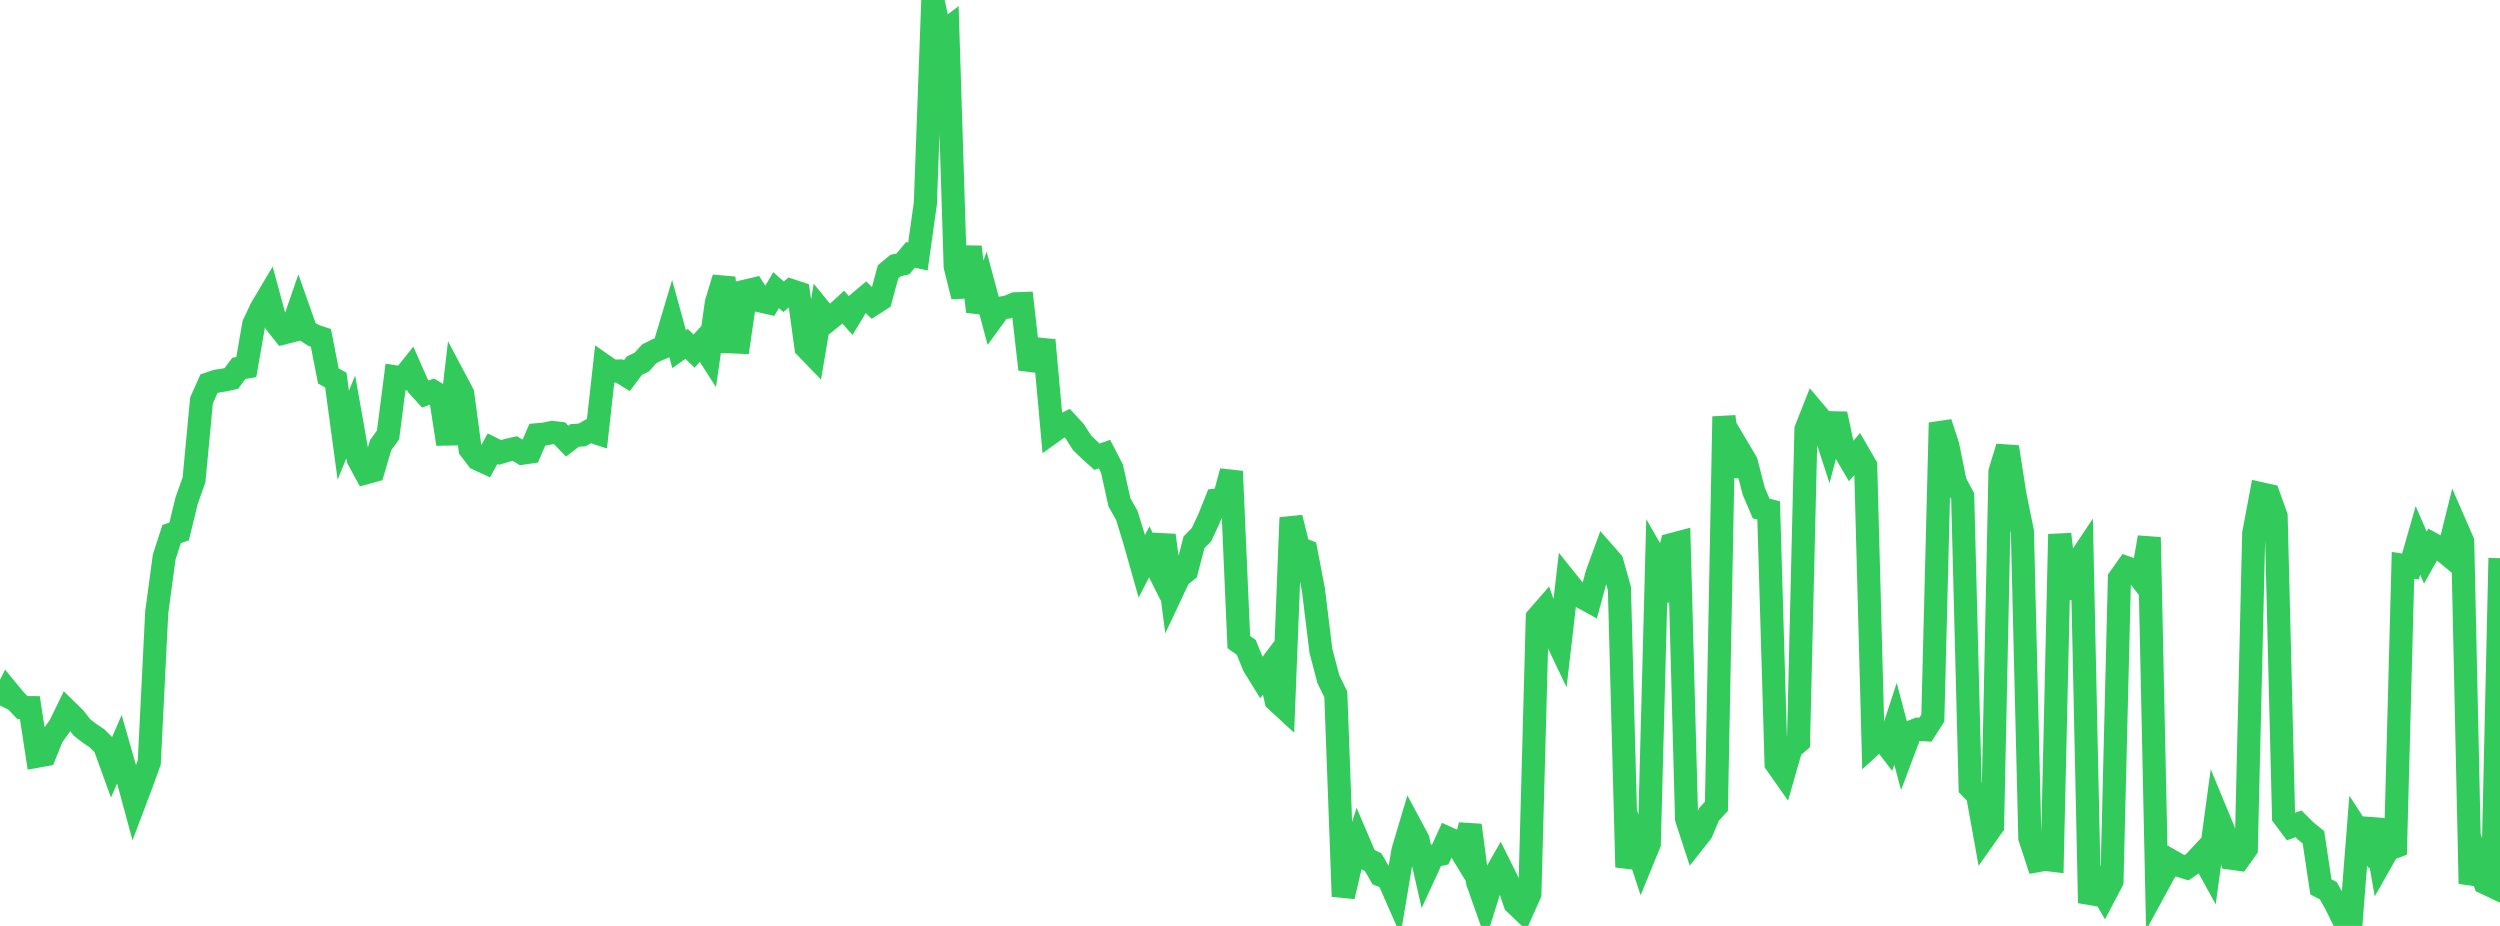 <?xml version="1.0" standalone="no"?>
<!DOCTYPE svg PUBLIC "-//W3C//DTD SVG 1.1//EN" "http://www.w3.org/Graphics/SVG/1.1/DTD/svg11.dtd">

<svg width="135" height="50" viewBox="0 0 135 50" preserveAspectRatio="none" 
  xmlns="http://www.w3.org/2000/svg"
  xmlns:xlink="http://www.w3.org/1999/xlink">


<polyline points="0.0, 38.096 0.403, 37.298 0.806, 37.787 1.209, 38.211 1.612, 38.213 2.015, 40.832 2.418, 40.759 2.821, 39.763 3.224, 39.211 3.627, 38.381 4.03, 38.775 4.433, 39.288 4.836, 39.599 5.239, 39.869 5.642, 40.271 6.045, 41.382 6.448, 40.456 6.851, 41.863 7.254, 43.352 7.657, 42.285 8.06, 41.171 8.463, 33.068 8.866, 30.078 9.269, 28.838 9.672, 28.7 10.075, 27.044 10.478, 25.904 10.881, 21.622 11.284, 20.721 11.687, 20.585 12.09, 20.524 12.493, 20.439 12.896, 19.892 13.299, 19.823 13.701, 17.516 14.104, 16.661 14.507, 15.983 14.91, 17.471 15.313, 17.979 15.716, 17.877 16.119, 16.709 16.522, 17.852 16.925, 18.111 17.328, 18.245 17.731, 20.303 18.134, 20.524 18.537, 23.501 18.94, 22.513 19.343, 24.79 19.746, 25.531 20.149, 25.42 20.552, 24.042 20.955, 23.484 21.358, 20.355 21.761, 20.42 22.164, 19.914 22.567, 20.831 22.97, 21.278 23.373, 21.13 23.776, 21.37 24.179, 23.979 24.582, 20.495 24.985, 21.254 25.388, 24.254 25.791, 24.779 26.194, 24.966 26.597, 24.23 27.0, 24.431 27.403, 24.312 27.806, 24.221 28.209, 24.471 28.612, 24.411 29.015, 23.475 29.418, 23.438 29.821, 23.353 30.224, 23.401 30.627, 23.822 31.03, 23.515 31.433, 23.487 31.836, 23.257 32.239, 23.388 32.642, 19.764 33.045, 20.045 33.448, 20.035 33.851, 20.287 34.254, 19.746 34.657, 19.551 35.06, 19.104 35.463, 18.901 35.866, 18.732 36.269, 17.386 36.672, 18.854 37.075, 18.569 37.478, 18.959 37.881, 18.518 38.284, 19.151 38.687, 16.338 39.09, 15.006 39.493, 18.458 39.896, 18.475 40.299, 15.708 40.701, 15.613 41.104, 16.258 41.507, 16.349 41.91, 15.668 42.313, 16.026 42.716, 15.687 43.119, 15.82 43.522, 18.759 43.925, 19.175 44.328, 16.786 44.731, 17.282 45.134, 16.956 45.537, 16.587 45.94, 17.039 46.343, 16.375 46.746, 16.036 47.149, 16.423 47.552, 16.165 47.955, 14.678 48.358, 14.341 48.761, 14.248 49.164, 13.763 49.567, 13.852 49.97, 10.976 50.373, 0.0 50.776, 1.859 51.179, 1.555 51.582, 14.391 51.985, 16.011 52.388, 13.332 52.791, 16.825 53.194, 15.69 53.597, 17.197 54.0, 16.642 54.403, 16.585 54.806, 16.407 55.209, 16.392 55.612, 19.946 56.015, 18.846 56.418, 18.885 56.821, 23.327 57.224, 23.037 57.627, 22.844 58.03, 23.285 58.433, 23.911 58.836, 24.3 59.239, 24.663 59.642, 24.521 60.045, 25.301 60.448, 27.121 60.851, 27.84 61.254, 29.155 61.657, 30.579 62.06, 29.8 62.463, 30.606 62.866, 28.905 63.269, 32.004 63.672, 31.148 64.075, 30.821 64.478, 29.282 64.881, 28.869 65.284, 28.005 65.687, 27.004 66.09, 26.957 66.493, 25.451 66.896, 34.67 67.299, 34.961 67.701, 35.947 68.104, 36.6 68.507, 36.066 68.91, 37.822 69.313, 38.193 69.716, 27.952 70.119, 29.581 70.522, 29.745 70.925, 31.853 71.328, 35.143 71.731, 36.675 72.134, 37.497 72.537, 48.409 72.94, 46.687 73.343, 45.416 73.746, 46.359 74.149, 46.556 74.552, 47.255 74.955, 47.404 75.358, 48.321 75.761, 45.934 76.164, 44.582 76.567, 45.335 76.97, 47.106 77.373, 46.23 77.776, 46.137 78.179, 45.259 78.582, 45.443 78.985, 46.104 79.388, 44.562 79.791, 47.637 80.194, 48.773 80.597, 47.486 81.0, 46.779 81.403, 47.591 81.806, 48.778 82.209, 49.163 82.612, 48.264 83.015, 33.351 83.418, 32.889 83.821, 34.04 84.224, 34.885 84.627, 31.411 85.03, 31.915 85.433, 32.247 85.836, 32.468 86.239, 30.986 86.642, 29.883 87.045, 30.343 87.448, 31.774 87.851, 46.828 88.254, 45.314 88.657, 46.54 89.06, 45.557 89.463, 30.274 89.866, 30.977 90.269, 29.408 90.672, 29.301 91.075, 44.208 91.478, 45.444 91.881, 44.933 92.284, 43.979 92.687, 43.539 93.09, 22.492 93.493, 25.676 93.896, 24.279 94.299, 24.959 94.701, 26.523 95.104, 27.461 95.507, 27.561 95.91, 41.232 96.313, 41.805 96.716, 40.404 97.119, 40.061 97.522, 23.184 97.925, 22.167 98.328, 22.645 98.731, 23.881 99.134, 22.354 99.537, 24.229 99.94, 24.92 100.343, 24.455 100.746, 25.151 101.149, 40.157 101.552, 39.786 101.955, 40.31 102.358, 39.08 102.761, 40.611 103.164, 39.541 103.567, 39.378 103.97, 39.405 104.373, 38.776 104.776, 22.829 105.179, 24.06 105.582, 26.049 105.985, 26.799 106.388, 42.519 106.791, 42.935 107.194, 45.173 107.597, 44.601 108.0, 25.472 108.403, 24.14 108.806, 26.725 109.209, 28.699 109.612, 45.248 110.015, 46.476 110.418, 46.402 110.821, 46.45 111.224, 28.847 111.627, 32.281 112.03, 30.605 112.433, 30.001 112.836, 48.759 113.239, 47.666 113.642, 48.355 114.045, 47.587 114.448, 31.234 114.851, 30.662 115.254, 30.804 115.657, 31.317 116.06, 29.017 116.463, 47.868 116.866, 47.128 117.269, 46.502 117.672, 46.732 118.075, 46.856 118.478, 46.576 118.881, 46.144 119.284, 46.877 119.687, 43.914 120.09, 44.887 120.493, 46.342 120.896, 46.398 121.299, 45.832 121.701, 28.809 122.104, 26.664 122.507, 26.754 122.91, 27.874 123.313, 44.095 123.716, 44.632 124.119, 44.485 124.522, 44.887 124.925, 45.211 125.328, 47.891 125.731, 48.1 126.134, 48.825 126.537, 49.643 126.94, 50.0 127.343, 44.855 127.746, 45.478 128.149, 44.279 128.552, 46.58 128.955, 45.87 129.358, 45.718 129.761, 30.528 130.164, 30.59 130.567, 29.18 130.97, 30.11 131.373, 29.39 131.776, 29.612 132.179, 29.942 132.582, 28.321 132.985, 29.247 133.388, 47.714 133.791, 46.489 134.194, 47.673 134.597, 47.864 135.0, 30.14" fill="none" stroke="#32ca5b" stroke-width="1.25"/>

</svg>